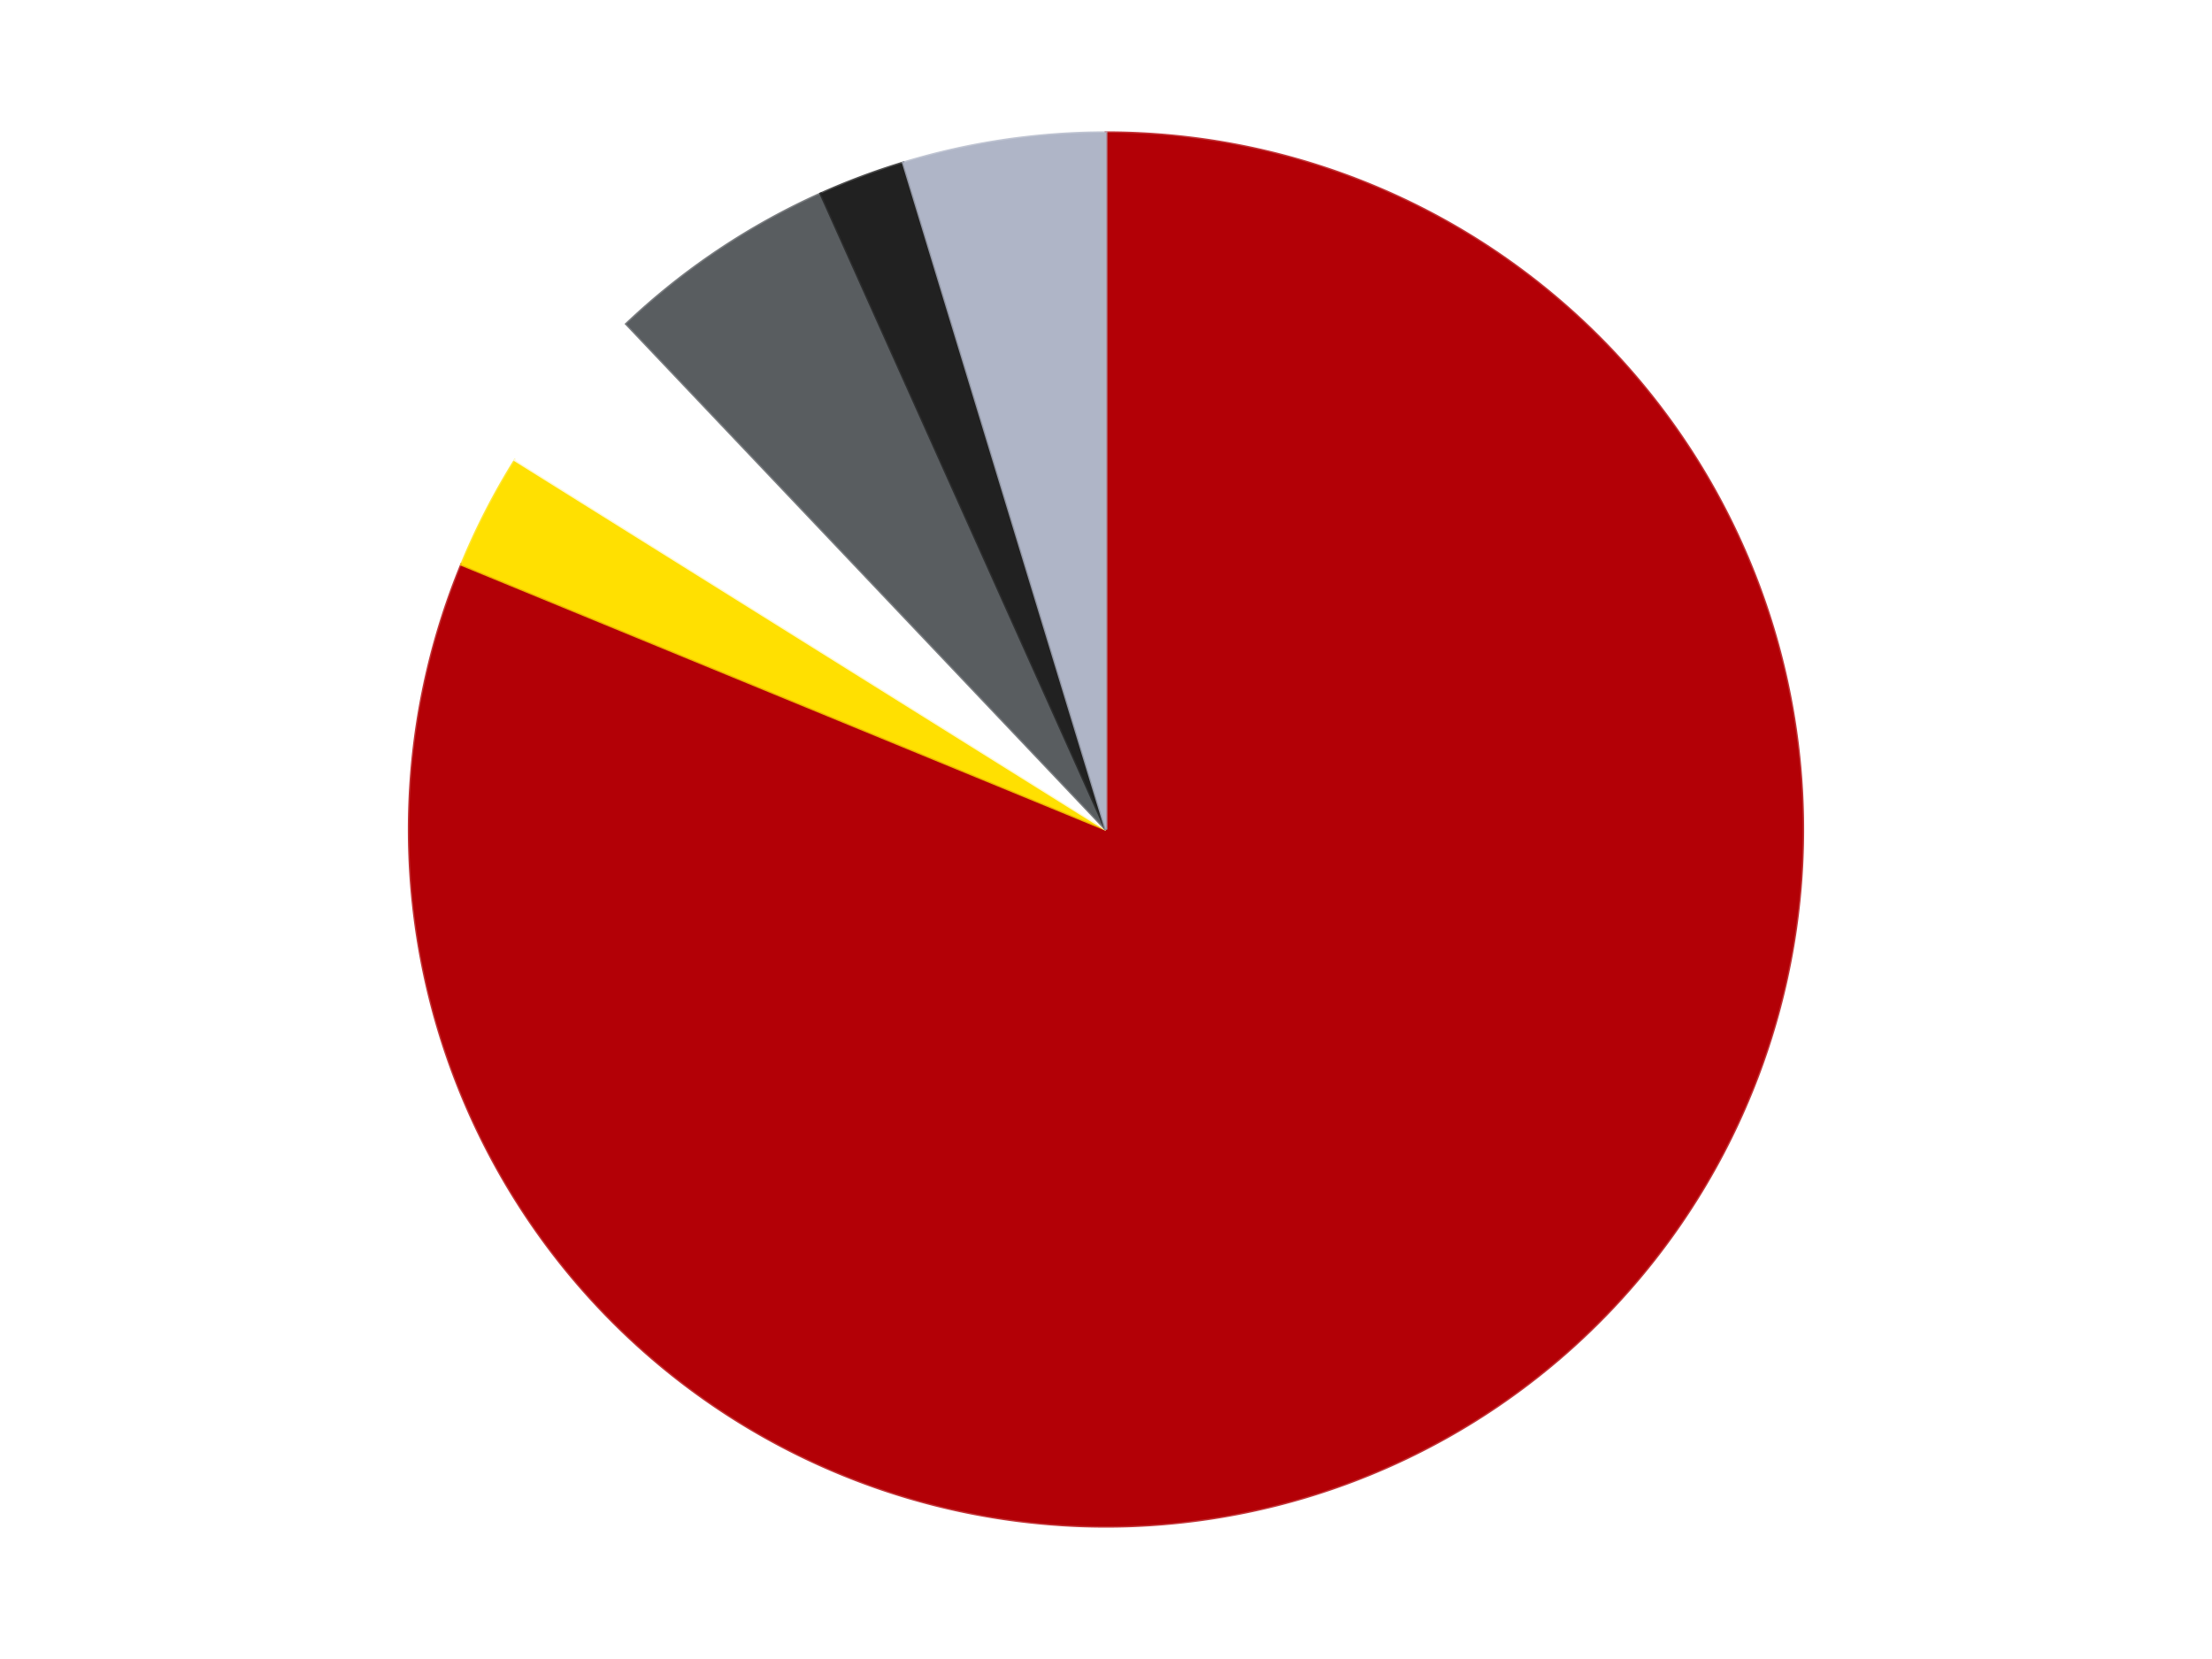 <?xml version='1.0' encoding='utf-8'?>
<svg xmlns="http://www.w3.org/2000/svg" xmlns:xlink="http://www.w3.org/1999/xlink" id="chart-57240ce5-17bb-4d1f-94a6-ab33694b1877" class="pygal-chart" viewBox="0 0 800 600"><!--Generated with pygal 3.0.4 (lxml) ©Kozea 2012-2016 on 2024-07-01--><!--http://pygal.org--><!--http://github.com/Kozea/pygal--><defs><style type="text/css">#chart-57240ce5-17bb-4d1f-94a6-ab33694b1877{-webkit-user-select:none;-webkit-font-smoothing:antialiased;font-family:Consolas,"Liberation Mono",Menlo,Courier,monospace}#chart-57240ce5-17bb-4d1f-94a6-ab33694b1877 .title{font-family:Consolas,"Liberation Mono",Menlo,Courier,monospace;font-size:16px}#chart-57240ce5-17bb-4d1f-94a6-ab33694b1877 .legends .legend text{font-family:Consolas,"Liberation Mono",Menlo,Courier,monospace;font-size:14px}#chart-57240ce5-17bb-4d1f-94a6-ab33694b1877 .axis text{font-family:Consolas,"Liberation Mono",Menlo,Courier,monospace;font-size:10px}#chart-57240ce5-17bb-4d1f-94a6-ab33694b1877 .axis text.major{font-family:Consolas,"Liberation Mono",Menlo,Courier,monospace;font-size:10px}#chart-57240ce5-17bb-4d1f-94a6-ab33694b1877 .text-overlay text.value{font-family:Consolas,"Liberation Mono",Menlo,Courier,monospace;font-size:16px}#chart-57240ce5-17bb-4d1f-94a6-ab33694b1877 .text-overlay text.label{font-family:Consolas,"Liberation Mono",Menlo,Courier,monospace;font-size:10px}#chart-57240ce5-17bb-4d1f-94a6-ab33694b1877 .tooltip{font-family:Consolas,"Liberation Mono",Menlo,Courier,monospace;font-size:14px}#chart-57240ce5-17bb-4d1f-94a6-ab33694b1877 text.no_data{font-family:Consolas,"Liberation Mono",Menlo,Courier,monospace;font-size:64px}
#chart-57240ce5-17bb-4d1f-94a6-ab33694b1877{background-color:transparent}#chart-57240ce5-17bb-4d1f-94a6-ab33694b1877 path,#chart-57240ce5-17bb-4d1f-94a6-ab33694b1877 line,#chart-57240ce5-17bb-4d1f-94a6-ab33694b1877 rect,#chart-57240ce5-17bb-4d1f-94a6-ab33694b1877 circle{-webkit-transition:150ms;-moz-transition:150ms;transition:150ms}#chart-57240ce5-17bb-4d1f-94a6-ab33694b1877 .graph &gt; .background{fill:transparent}#chart-57240ce5-17bb-4d1f-94a6-ab33694b1877 .plot &gt; .background{fill:transparent}#chart-57240ce5-17bb-4d1f-94a6-ab33694b1877 .graph{fill:rgba(0,0,0,.87)}#chart-57240ce5-17bb-4d1f-94a6-ab33694b1877 text.no_data{fill:rgba(0,0,0,1)}#chart-57240ce5-17bb-4d1f-94a6-ab33694b1877 .title{fill:rgba(0,0,0,1)}#chart-57240ce5-17bb-4d1f-94a6-ab33694b1877 .legends .legend text{fill:rgba(0,0,0,.87)}#chart-57240ce5-17bb-4d1f-94a6-ab33694b1877 .legends .legend:hover text{fill:rgba(0,0,0,1)}#chart-57240ce5-17bb-4d1f-94a6-ab33694b1877 .axis .line{stroke:rgba(0,0,0,1)}#chart-57240ce5-17bb-4d1f-94a6-ab33694b1877 .axis .guide.line{stroke:rgba(0,0,0,.54)}#chart-57240ce5-17bb-4d1f-94a6-ab33694b1877 .axis .major.line{stroke:rgba(0,0,0,.87)}#chart-57240ce5-17bb-4d1f-94a6-ab33694b1877 .axis text.major{fill:rgba(0,0,0,1)}#chart-57240ce5-17bb-4d1f-94a6-ab33694b1877 .axis.y .guides:hover .guide.line,#chart-57240ce5-17bb-4d1f-94a6-ab33694b1877 .line-graph .axis.x .guides:hover .guide.line,#chart-57240ce5-17bb-4d1f-94a6-ab33694b1877 .stackedline-graph .axis.x .guides:hover .guide.line,#chart-57240ce5-17bb-4d1f-94a6-ab33694b1877 .xy-graph .axis.x .guides:hover .guide.line{stroke:rgba(0,0,0,1)}#chart-57240ce5-17bb-4d1f-94a6-ab33694b1877 .axis .guides:hover text{fill:rgba(0,0,0,1)}#chart-57240ce5-17bb-4d1f-94a6-ab33694b1877 .reactive{fill-opacity:1.0;stroke-opacity:.8;stroke-width:1}#chart-57240ce5-17bb-4d1f-94a6-ab33694b1877 .ci{stroke:rgba(0,0,0,.87)}#chart-57240ce5-17bb-4d1f-94a6-ab33694b1877 .reactive.active,#chart-57240ce5-17bb-4d1f-94a6-ab33694b1877 .active .reactive{fill-opacity:0.6;stroke-opacity:.9;stroke-width:4}#chart-57240ce5-17bb-4d1f-94a6-ab33694b1877 .ci .reactive.active{stroke-width:1.5}#chart-57240ce5-17bb-4d1f-94a6-ab33694b1877 .series text{fill:rgba(0,0,0,1)}#chart-57240ce5-17bb-4d1f-94a6-ab33694b1877 .tooltip rect{fill:transparent;stroke:rgba(0,0,0,1);-webkit-transition:opacity 150ms;-moz-transition:opacity 150ms;transition:opacity 150ms}#chart-57240ce5-17bb-4d1f-94a6-ab33694b1877 .tooltip .label{fill:rgba(0,0,0,.87)}#chart-57240ce5-17bb-4d1f-94a6-ab33694b1877 .tooltip .label{fill:rgba(0,0,0,.87)}#chart-57240ce5-17bb-4d1f-94a6-ab33694b1877 .tooltip .legend{font-size:.8em;fill:rgba(0,0,0,.54)}#chart-57240ce5-17bb-4d1f-94a6-ab33694b1877 .tooltip .x_label{font-size:.6em;fill:rgba(0,0,0,1)}#chart-57240ce5-17bb-4d1f-94a6-ab33694b1877 .tooltip .xlink{font-size:.5em;text-decoration:underline}#chart-57240ce5-17bb-4d1f-94a6-ab33694b1877 .tooltip .value{font-size:1.5em}#chart-57240ce5-17bb-4d1f-94a6-ab33694b1877 .bound{font-size:.5em}#chart-57240ce5-17bb-4d1f-94a6-ab33694b1877 .max-value{font-size:.75em;fill:rgba(0,0,0,.54)}#chart-57240ce5-17bb-4d1f-94a6-ab33694b1877 .map-element{fill:transparent;stroke:rgba(0,0,0,.54) !important}#chart-57240ce5-17bb-4d1f-94a6-ab33694b1877 .map-element .reactive{fill-opacity:inherit;stroke-opacity:inherit}#chart-57240ce5-17bb-4d1f-94a6-ab33694b1877 .color-0,#chart-57240ce5-17bb-4d1f-94a6-ab33694b1877 .color-0 a:visited{stroke:#F44336;fill:#F44336}#chart-57240ce5-17bb-4d1f-94a6-ab33694b1877 .color-1,#chart-57240ce5-17bb-4d1f-94a6-ab33694b1877 .color-1 a:visited{stroke:#3F51B5;fill:#3F51B5}#chart-57240ce5-17bb-4d1f-94a6-ab33694b1877 .color-2,#chart-57240ce5-17bb-4d1f-94a6-ab33694b1877 .color-2 a:visited{stroke:#009688;fill:#009688}#chart-57240ce5-17bb-4d1f-94a6-ab33694b1877 .color-3,#chart-57240ce5-17bb-4d1f-94a6-ab33694b1877 .color-3 a:visited{stroke:#FFC107;fill:#FFC107}#chart-57240ce5-17bb-4d1f-94a6-ab33694b1877 .color-4,#chart-57240ce5-17bb-4d1f-94a6-ab33694b1877 .color-4 a:visited{stroke:#FF5722;fill:#FF5722}#chart-57240ce5-17bb-4d1f-94a6-ab33694b1877 .color-5,#chart-57240ce5-17bb-4d1f-94a6-ab33694b1877 .color-5 a:visited{stroke:#9C27B0;fill:#9C27B0}#chart-57240ce5-17bb-4d1f-94a6-ab33694b1877 .text-overlay .color-0 text{fill:black}#chart-57240ce5-17bb-4d1f-94a6-ab33694b1877 .text-overlay .color-1 text{fill:black}#chart-57240ce5-17bb-4d1f-94a6-ab33694b1877 .text-overlay .color-2 text{fill:black}#chart-57240ce5-17bb-4d1f-94a6-ab33694b1877 .text-overlay .color-3 text{fill:black}#chart-57240ce5-17bb-4d1f-94a6-ab33694b1877 .text-overlay .color-4 text{fill:black}#chart-57240ce5-17bb-4d1f-94a6-ab33694b1877 .text-overlay .color-5 text{fill:black}
#chart-57240ce5-17bb-4d1f-94a6-ab33694b1877 text.no_data{text-anchor:middle}#chart-57240ce5-17bb-4d1f-94a6-ab33694b1877 .guide.line{fill:none}#chart-57240ce5-17bb-4d1f-94a6-ab33694b1877 .centered{text-anchor:middle}#chart-57240ce5-17bb-4d1f-94a6-ab33694b1877 .title{text-anchor:middle}#chart-57240ce5-17bb-4d1f-94a6-ab33694b1877 .legends .legend text{fill-opacity:1}#chart-57240ce5-17bb-4d1f-94a6-ab33694b1877 .axis.x text{text-anchor:middle}#chart-57240ce5-17bb-4d1f-94a6-ab33694b1877 .axis.x:not(.web) text[transform]{text-anchor:start}#chart-57240ce5-17bb-4d1f-94a6-ab33694b1877 .axis.x:not(.web) text[transform].backwards{text-anchor:end}#chart-57240ce5-17bb-4d1f-94a6-ab33694b1877 .axis.y text{text-anchor:end}#chart-57240ce5-17bb-4d1f-94a6-ab33694b1877 .axis.y text[transform].backwards{text-anchor:start}#chart-57240ce5-17bb-4d1f-94a6-ab33694b1877 .axis.y2 text{text-anchor:start}#chart-57240ce5-17bb-4d1f-94a6-ab33694b1877 .axis.y2 text[transform].backwards{text-anchor:end}#chart-57240ce5-17bb-4d1f-94a6-ab33694b1877 .axis .guide.line{stroke-dasharray:4,4;stroke:black}#chart-57240ce5-17bb-4d1f-94a6-ab33694b1877 .axis .major.guide.line{stroke-dasharray:6,6;stroke:black}#chart-57240ce5-17bb-4d1f-94a6-ab33694b1877 .horizontal .axis.y .guide.line,#chart-57240ce5-17bb-4d1f-94a6-ab33694b1877 .horizontal .axis.y2 .guide.line,#chart-57240ce5-17bb-4d1f-94a6-ab33694b1877 .vertical .axis.x .guide.line{opacity:0}#chart-57240ce5-17bb-4d1f-94a6-ab33694b1877 .horizontal .axis.always_show .guide.line,#chart-57240ce5-17bb-4d1f-94a6-ab33694b1877 .vertical .axis.always_show .guide.line{opacity:1 !important}#chart-57240ce5-17bb-4d1f-94a6-ab33694b1877 .axis.y .guides:hover .guide.line,#chart-57240ce5-17bb-4d1f-94a6-ab33694b1877 .axis.y2 .guides:hover .guide.line,#chart-57240ce5-17bb-4d1f-94a6-ab33694b1877 .axis.x .guides:hover .guide.line{opacity:1}#chart-57240ce5-17bb-4d1f-94a6-ab33694b1877 .axis .guides:hover text{opacity:1}#chart-57240ce5-17bb-4d1f-94a6-ab33694b1877 .nofill{fill:none}#chart-57240ce5-17bb-4d1f-94a6-ab33694b1877 .subtle-fill{fill-opacity:.2}#chart-57240ce5-17bb-4d1f-94a6-ab33694b1877 .dot{stroke-width:1px;fill-opacity:1;stroke-opacity:1}#chart-57240ce5-17bb-4d1f-94a6-ab33694b1877 .dot.active{stroke-width:5px}#chart-57240ce5-17bb-4d1f-94a6-ab33694b1877 .dot.negative{fill:transparent}#chart-57240ce5-17bb-4d1f-94a6-ab33694b1877 text,#chart-57240ce5-17bb-4d1f-94a6-ab33694b1877 tspan{stroke:none !important}#chart-57240ce5-17bb-4d1f-94a6-ab33694b1877 .series text.active{opacity:1}#chart-57240ce5-17bb-4d1f-94a6-ab33694b1877 .tooltip rect{fill-opacity:.95;stroke-width:.5}#chart-57240ce5-17bb-4d1f-94a6-ab33694b1877 .tooltip text{fill-opacity:1}#chart-57240ce5-17bb-4d1f-94a6-ab33694b1877 .showable{visibility:hidden}#chart-57240ce5-17bb-4d1f-94a6-ab33694b1877 .showable.shown{visibility:visible}#chart-57240ce5-17bb-4d1f-94a6-ab33694b1877 .gauge-background{fill:rgba(229,229,229,1);stroke:none}#chart-57240ce5-17bb-4d1f-94a6-ab33694b1877 .bg-lines{stroke:transparent;stroke-width:2px}</style><script type="text/javascript">window.pygal = window.pygal || {};window.pygal.config = window.pygal.config || {};window.pygal.config['57240ce5-17bb-4d1f-94a6-ab33694b1877'] = {"allow_interruptions": false, "box_mode": "extremes", "classes": ["pygal-chart"], "css": ["file://style.css", "file://graph.css"], "defs": [], "disable_xml_declaration": false, "dots_size": 2.5, "dynamic_print_values": false, "explicit_size": false, "fill": false, "force_uri_protocol": "https", "formatter": null, "half_pie": false, "height": 600, "include_x_axis": false, "inner_radius": 0, "interpolate": null, "interpolation_parameters": {}, "interpolation_precision": 250, "inverse_y_axis": false, "js": ["//kozea.github.io/pygal.js/2.0.x/pygal-tooltips.min.js"], "legend_at_bottom": false, "legend_at_bottom_columns": null, "legend_box_size": 12, "logarithmic": false, "margin": 20, "margin_bottom": null, "margin_left": null, "margin_right": null, "margin_top": null, "max_scale": 16, "min_scale": 4, "missing_value_fill_truncation": "x", "no_data_text": "No data", "no_prefix": false, "order_min": null, "pretty_print": false, "print_labels": false, "print_values": false, "print_values_position": "center", "print_zeroes": true, "range": null, "rounded_bars": null, "secondary_range": null, "show_dots": true, "show_legend": false, "show_minor_x_labels": true, "show_minor_y_labels": true, "show_only_major_dots": false, "show_x_guides": false, "show_x_labels": true, "show_y_guides": true, "show_y_labels": true, "spacing": 10, "stack_from_top": false, "strict": false, "stroke": true, "stroke_style": null, "style": {"background": "transparent", "ci_colors": [], "colors": ["#F44336", "#3F51B5", "#009688", "#FFC107", "#FF5722", "#9C27B0", "#03A9F4", "#8BC34A", "#FF9800", "#E91E63", "#2196F3", "#4CAF50", "#FFEB3B", "#673AB7", "#00BCD4", "#CDDC39", "#9E9E9E", "#607D8B"], "dot_opacity": "1", "font_family": "Consolas, \"Liberation Mono\", Menlo, Courier, monospace", "foreground": "rgba(0, 0, 0, .87)", "foreground_strong": "rgba(0, 0, 0, 1)", "foreground_subtle": "rgba(0, 0, 0, .54)", "guide_stroke_color": "black", "guide_stroke_dasharray": "4,4", "label_font_family": "Consolas, \"Liberation Mono\", Menlo, Courier, monospace", "label_font_size": 10, "legend_font_family": "Consolas, \"Liberation Mono\", Menlo, Courier, monospace", "legend_font_size": 14, "major_guide_stroke_color": "black", "major_guide_stroke_dasharray": "6,6", "major_label_font_family": "Consolas, \"Liberation Mono\", Menlo, Courier, monospace", "major_label_font_size": 10, "no_data_font_family": "Consolas, \"Liberation Mono\", Menlo, Courier, monospace", "no_data_font_size": 64, "opacity": "1.0", "opacity_hover": "0.6", "plot_background": "transparent", "stroke_opacity": ".8", "stroke_opacity_hover": ".9", "stroke_width": "1", "stroke_width_hover": "4", "title_font_family": "Consolas, \"Liberation Mono\", Menlo, Courier, monospace", "title_font_size": 16, "tooltip_font_family": "Consolas, \"Liberation Mono\", Menlo, Courier, monospace", "tooltip_font_size": 14, "transition": "150ms", "value_background": "rgba(229, 229, 229, 1)", "value_colors": [], "value_font_family": "Consolas, \"Liberation Mono\", Menlo, Courier, monospace", "value_font_size": 16, "value_label_font_family": "Consolas, \"Liberation Mono\", Menlo, Courier, monospace", "value_label_font_size": 10}, "title": null, "tooltip_border_radius": 0, "tooltip_fancy_mode": true, "truncate_label": null, "truncate_legend": null, "width": 800, "x_label_rotation": 0, "x_labels": null, "x_labels_major": null, "x_labels_major_count": null, "x_labels_major_every": null, "x_title": null, "xrange": null, "y_label_rotation": 0, "y_labels": null, "y_labels_major": null, "y_labels_major_count": null, "y_labels_major_every": null, "y_title": null, "zero": 0, "legends": ["Red", "Yellow", "White", "Dark Bluish Gray", "Black", "Light Bluish Gray"]}</script><script type="text/javascript" xlink:href="https://kozea.github.io/pygal.js/2.0.x/pygal-tooltips.min.js"/></defs><title>Pygal</title><g class="graph pie-graph vertical"><rect x="0" y="0" width="800" height="600" class="background"/><g transform="translate(20, 20)" class="plot"><rect x="0" y="0" width="760" height="560" class="background"/><g class="series serie-0 color-0"><g class="slices"><g class="slice" style="fill: #B30006; stroke: #B30006"><path d="M380 28 A252 252 0 1 1 146.929 184.178 L380 280 A0 0 0 1 0 380 280 z" class="slice reactive tooltip-trigger"/><desc class="value">121</desc><desc class="x centered">450.1398462125069</desc><desc class="y centered">384.672833024075</desc></g></g></g><g class="series serie-1 color-1"><g class="slices"><g class="slice" style="fill: #FFE001; stroke: #FFE001"><path d="M146.929 184.178 A252 252 0 0 1 166.323 146.41 L380 280 A0 0 0 0 0 380 280 z" class="slice reactive tooltip-trigger"/><desc class="value">4</desc><desc class="x centered">267.91465312504266</desc><desc class="y centered">222.44241999596846</desc></g></g></g><g class="series serie-2 color-2"><g class="slices"><g class="slice" style="fill: #FFFFFF; stroke: #FFFFFF"><path d="M166.323 146.41 A252 252 0 0 1 206.567 97.175 L380 280 A0 0 0 0 0 380 280 z" class="slice reactive tooltip-trigger"/><desc class="value">6</desc><desc class="x centered">282.4428707442495</desc><desc class="y centered">200.25912885240848</desc></g></g></g><g class="series serie-3 color-3"><g class="slices"><g class="slice" style="fill: #595D60; stroke: #595D60"><path d="M206.567 97.175 A252 252 0 0 1 276.856 50.076 L380 280 A0 0 0 0 0 380 280 z" class="slice reactive tooltip-trigger"/><desc class="value">8</desc><desc class="x centered">309.8601537874931</desc><desc class="y centered">175.327166975925</desc></g></g></g><g class="series serie-4 color-4"><g class="slices"><g class="slice" style="fill: #212121; stroke: #212121"><path d="M276.856 50.076 A252 252 0 0 1 306.689 38.899 L380 280 A0 0 0 0 0 380 280 z" class="slice reactive tooltip-trigger"/><desc class="value">3</desc><desc class="x centered">335.7978444024895</desc><desc class="y centered">162.0077568628621</desc></g></g></g><g class="series serie-5 color-5"><g class="slices"><g class="slice" style="fill: #AFB5C7; stroke: #AFB5C7"><path d="M306.689 38.899 A252 252 0 0 1 380 28 L380 280 A0 0 0 0 0 380 280 z" class="slice reactive tooltip-trigger"/><desc class="value">7</desc><desc class="x centered">361.4709003693935</desc><desc class="y centered">155.36985731020343</desc></g></g></g></g><g class="titles"/><g transform="translate(20, 20)" class="plot overlay"><g class="series serie-0 color-0"/><g class="series serie-1 color-1"/><g class="series serie-2 color-2"/><g class="series serie-3 color-3"/><g class="series serie-4 color-4"/><g class="series serie-5 color-5"/></g><g transform="translate(20, 20)" class="plot text-overlay"><g class="series serie-0 color-0"/><g class="series serie-1 color-1"/><g class="series serie-2 color-2"/><g class="series serie-3 color-3"/><g class="series serie-4 color-4"/><g class="series serie-5 color-5"/></g><g transform="translate(20, 20)" class="plot tooltip-overlay"><g transform="translate(0 0)" style="opacity: 0" class="tooltip"><rect rx="0" ry="0" width="0" height="0" class="tooltip-box"/><g class="text"/></g></g></g></svg>